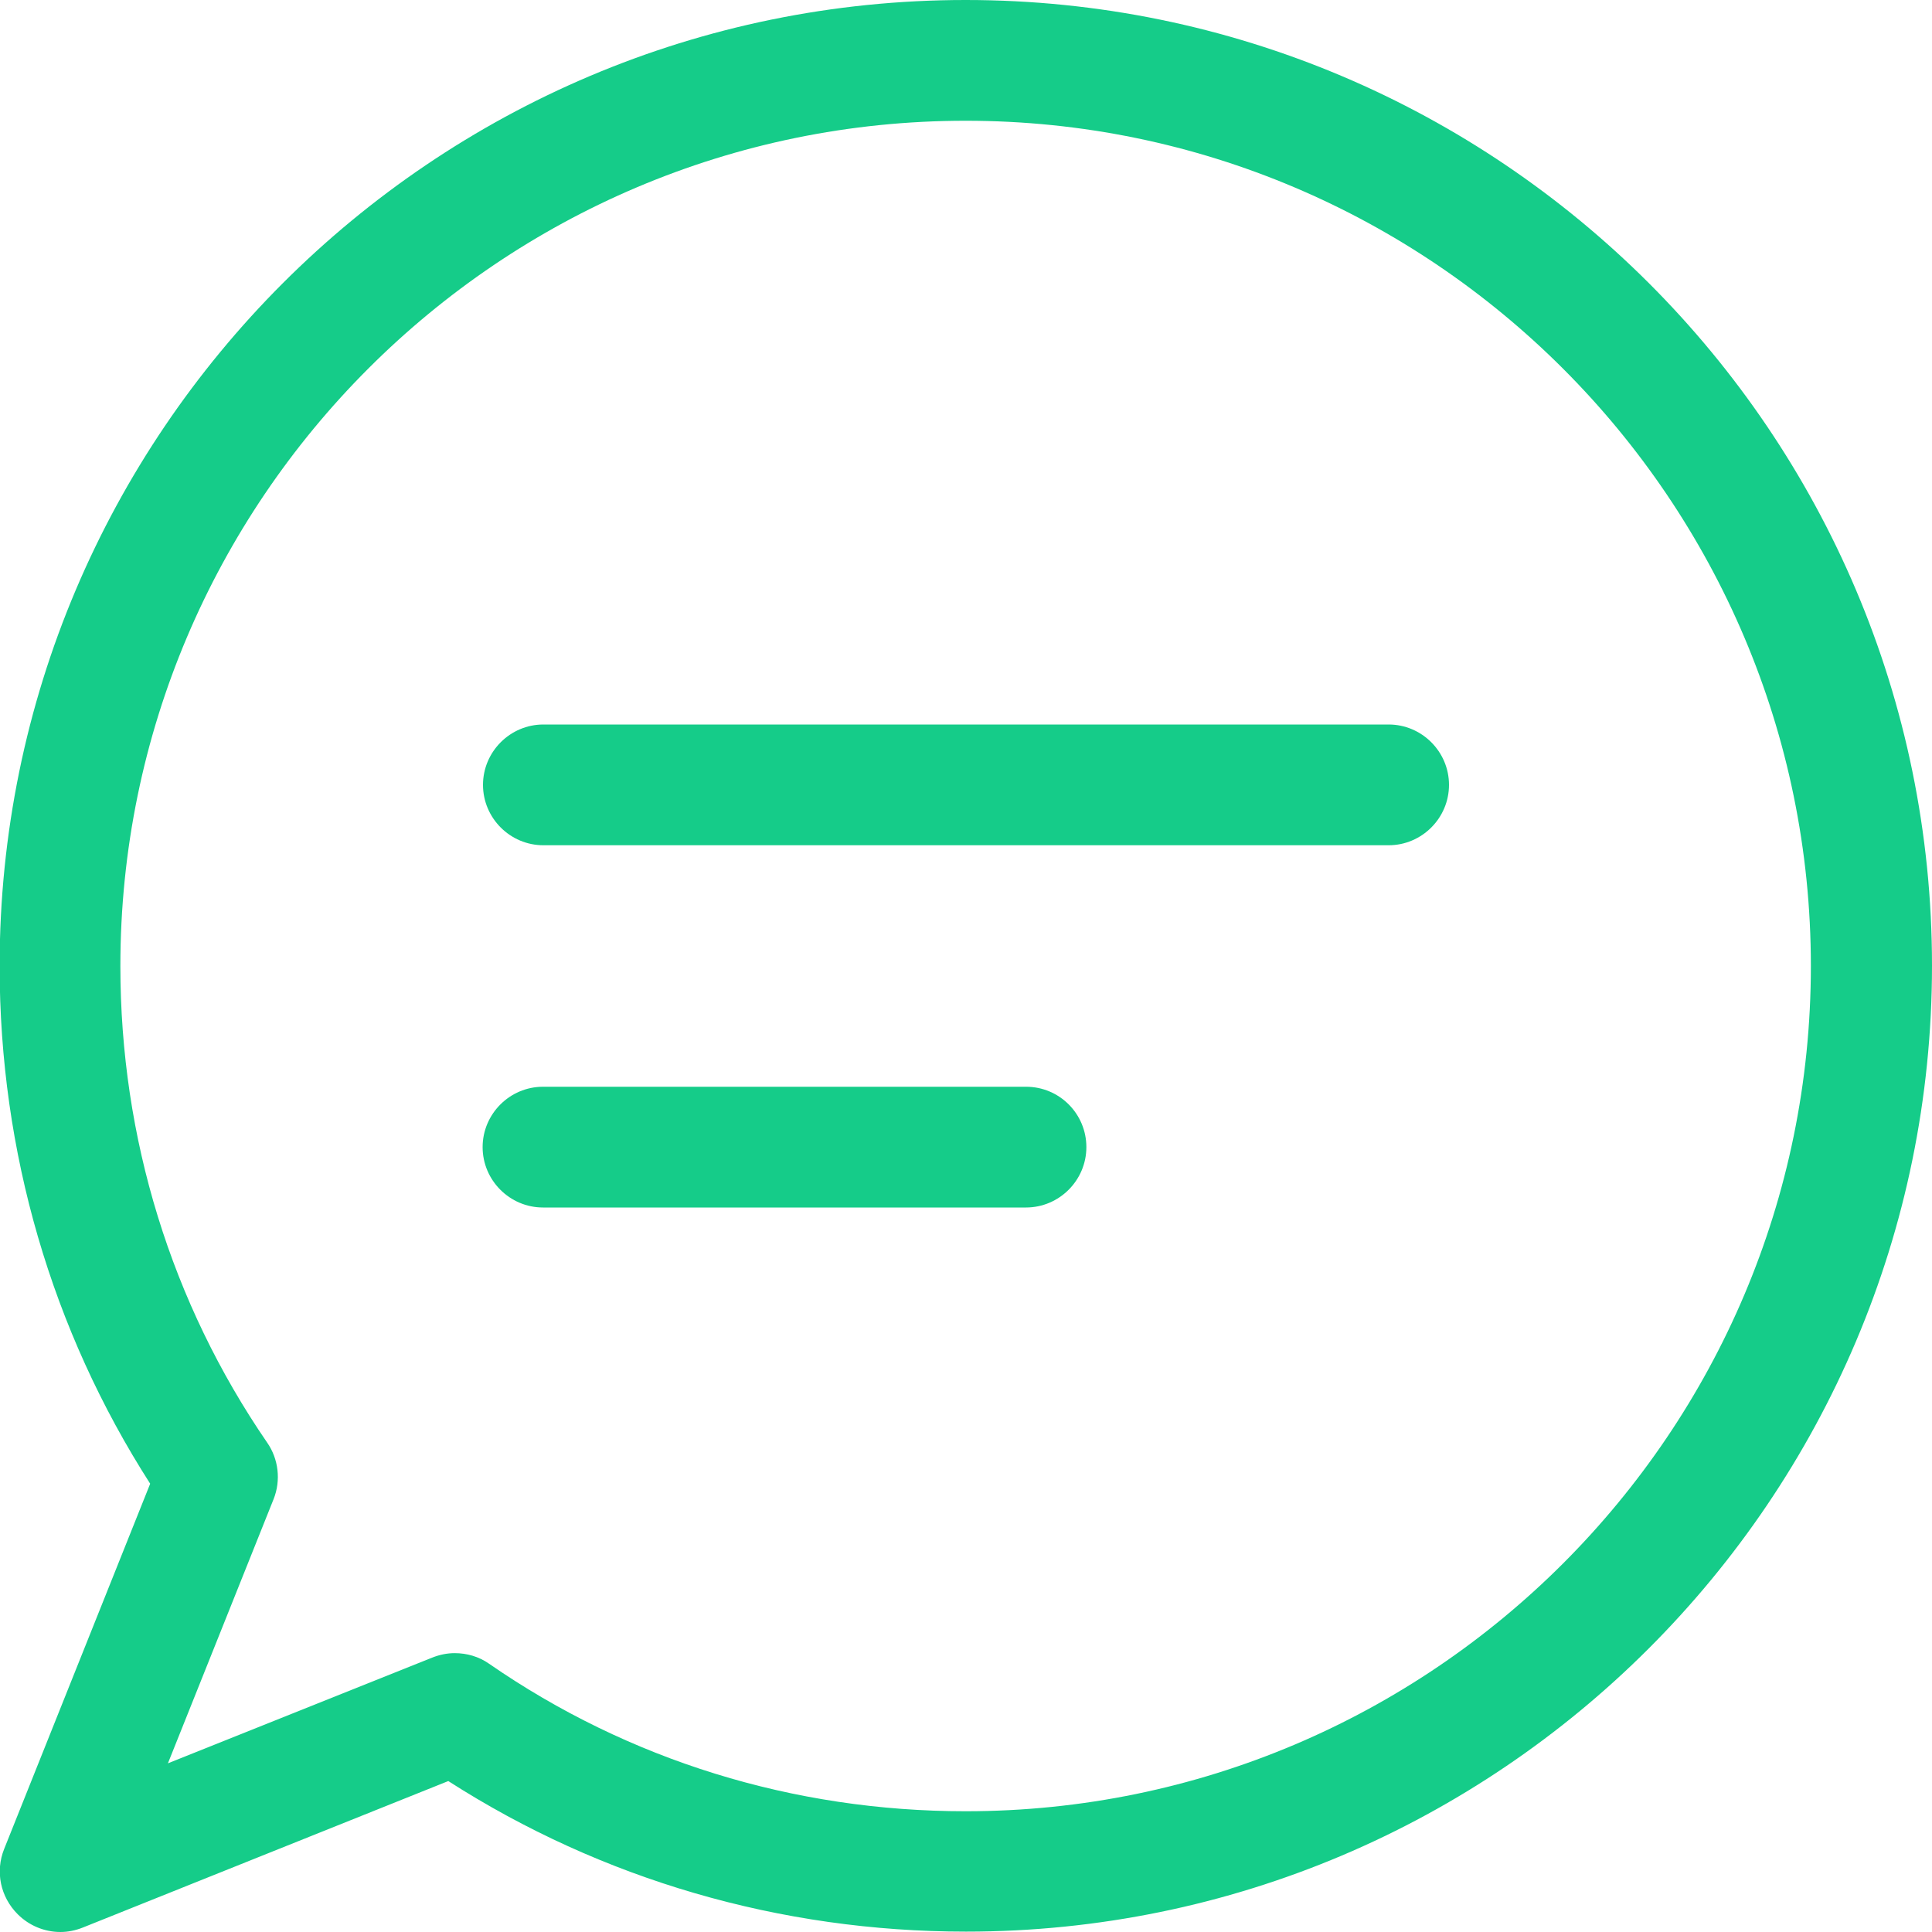 <?xml version="1.0" encoding="utf-8"?>
<!-- Generator: Adobe Illustrator 19.0.0, SVG Export Plug-In . SVG Version: 6.00 Build 0)  -->
<svg version="1.1" id="Capa_1" xmlns="http://www.w3.org/2000/svg" xmlns:xlink="http://www.w3.org/1999/xlink" x="0px" y="0px"
	 width="512px" height="512px" viewBox="-49 141 512 512" style="enable-background:new -49 141 512 512;" xml:space="preserve">
<style type="text/css">
	.st0{fill:#15CC89;}
</style>
<g>
	<g>
		<path class="st0" d="M206.9,141c-141.2,0-256,114.8-256,256c0,49.2,13.8,96.5,39.9,137.2L-47.9,631c-2.4,6-1,12.7,3.6,17.3
			c3,3,7.1,4.7,11.3,4.7c2,0,4-0.4,6-1.2L69.8,613c40.7,26.1,88,39.9,137.2,39.9c141.2,0,256-114.8,256-256S348.2,141,206.9,141z
			 M206.9,621c-45.6,0-89.3-13.5-126.3-39.1c-2.7-1.9-5.9-2.8-9.1-2.8c-2,0-4,0.4-6,1.2l-70,28l28-70c2-5,1.3-10.7-1.7-15
			c-25.4-37-38.9-80.7-38.9-126.3c0-123.5,100.5-224,224-224s224,100.5,224,224S330.5,621,206.9,621z"/>
	</g>
</g>
<g>
	<g>
		<path class="st0" d="M222.9,429h-128c-8.8,0-16,7.2-16,16s7.2,16,16,16h128c8.8,0,16-7.2,16-16S231.8,429,222.9,429z"/>
	</g>
</g>
<g>
	<g>
		<path class="st0" d="M319,333h-224c-8.8,0-16,7.2-16,16s7.2,16,16,16h224c8.8,0,16-7.2,16-16S327.8,333,319,333z"/>
	</g>
</g>
</svg>
